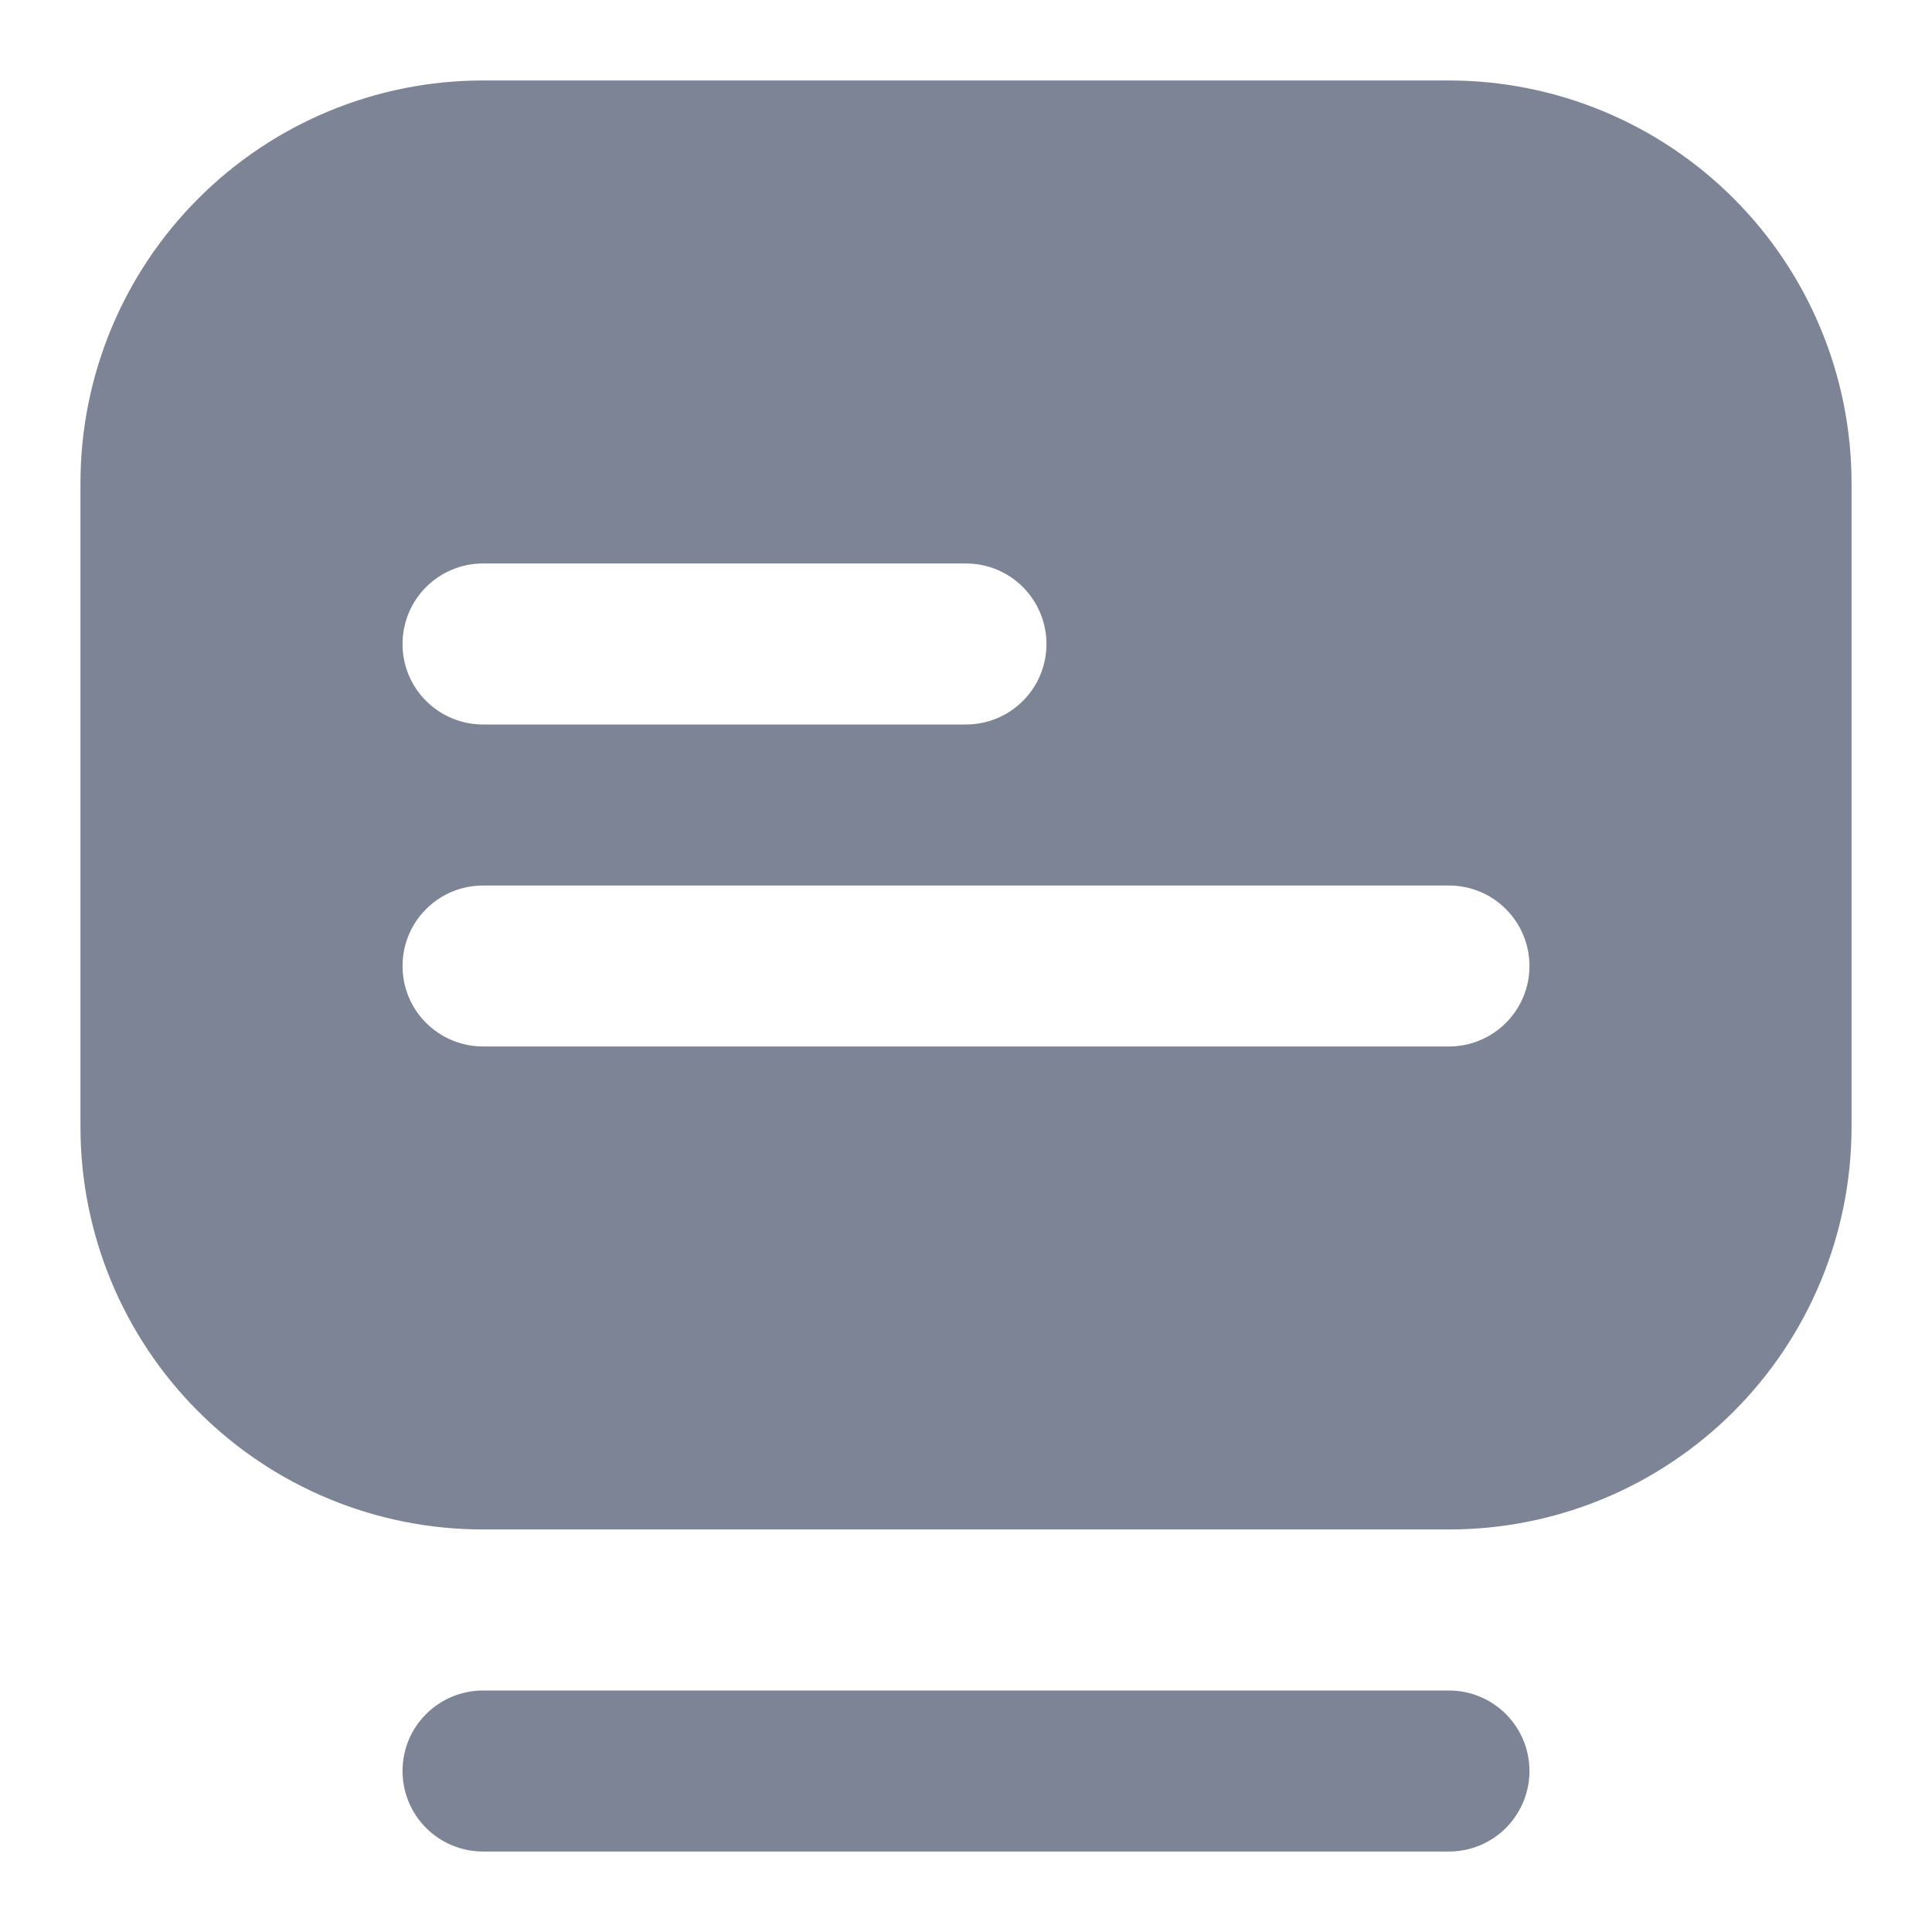<svg width="20" height="20" viewBox="0 0 20 20" fill="none" xmlns="http://www.w3.org/2000/svg">
<g clip-path="url(#clip0_402_718)">
<path d="M15 19.167H5C4.779 19.167 4.567 19.079 4.411 18.923C4.254 18.766 4.167 18.554 4.167 18.333C4.167 18.112 4.254 17.9 4.411 17.744C4.567 17.588 4.779 17.5 5 17.5H15C15.221 17.5 15.433 17.588 15.589 17.744C15.745 17.9 15.833 18.112 15.833 18.333C15.833 18.554 15.745 18.766 15.589 18.923C15.433 19.079 15.221 19.167 15 19.167ZM19.167 5V11.667C19.167 12.214 19.059 12.756 18.849 13.261C18.64 13.767 18.333 14.226 17.946 14.613C17.559 15 17.1 15.307 16.595 15.516C16.089 15.726 15.547 15.833 15 15.833H5C4.453 15.833 3.911 15.726 3.405 15.516C2.9 15.307 2.441 15 2.054 14.613C1.272 13.832 0.833 12.772 0.833 11.667V5C0.833 3.895 1.272 2.835 2.054 2.054C2.835 1.272 3.895 0.833 5 0.833H15C15.547 0.833 16.089 0.941 16.595 1.151C17.1 1.36 17.559 1.667 17.946 2.054C18.333 2.441 18.64 2.9 18.849 3.405C19.059 3.911 19.167 4.453 19.167 5ZM4.167 6.667C4.167 6.888 4.254 7.1 4.411 7.256C4.567 7.412 4.779 7.5 5 7.5H10C10.221 7.5 10.433 7.412 10.589 7.256C10.745 7.1 10.833 6.888 10.833 6.667C10.833 6.446 10.745 6.234 10.589 6.077C10.433 5.921 10.221 5.833 10 5.833H5C4.779 5.833 4.567 5.921 4.411 6.077C4.254 6.234 4.167 6.446 4.167 6.667ZM15.833 10C15.833 9.779 15.745 9.567 15.589 9.411C15.433 9.254 15.221 9.167 15 9.167H5C4.779 9.167 4.567 9.254 4.411 9.411C4.254 9.567 4.167 9.779 4.167 10C4.167 10.221 4.254 10.433 4.411 10.589C4.567 10.745 4.779 10.833 5 10.833H15C15.221 10.833 15.433 10.745 15.589 10.589C15.745 10.433 15.833 10.221 15.833 10Z" fill="#7C8496"/>
</g>
<defs>
<clipPath id="clip0_402_718">
<rect width="20" height="20" fill="white"/>
</clipPath>
</defs>
</svg>
